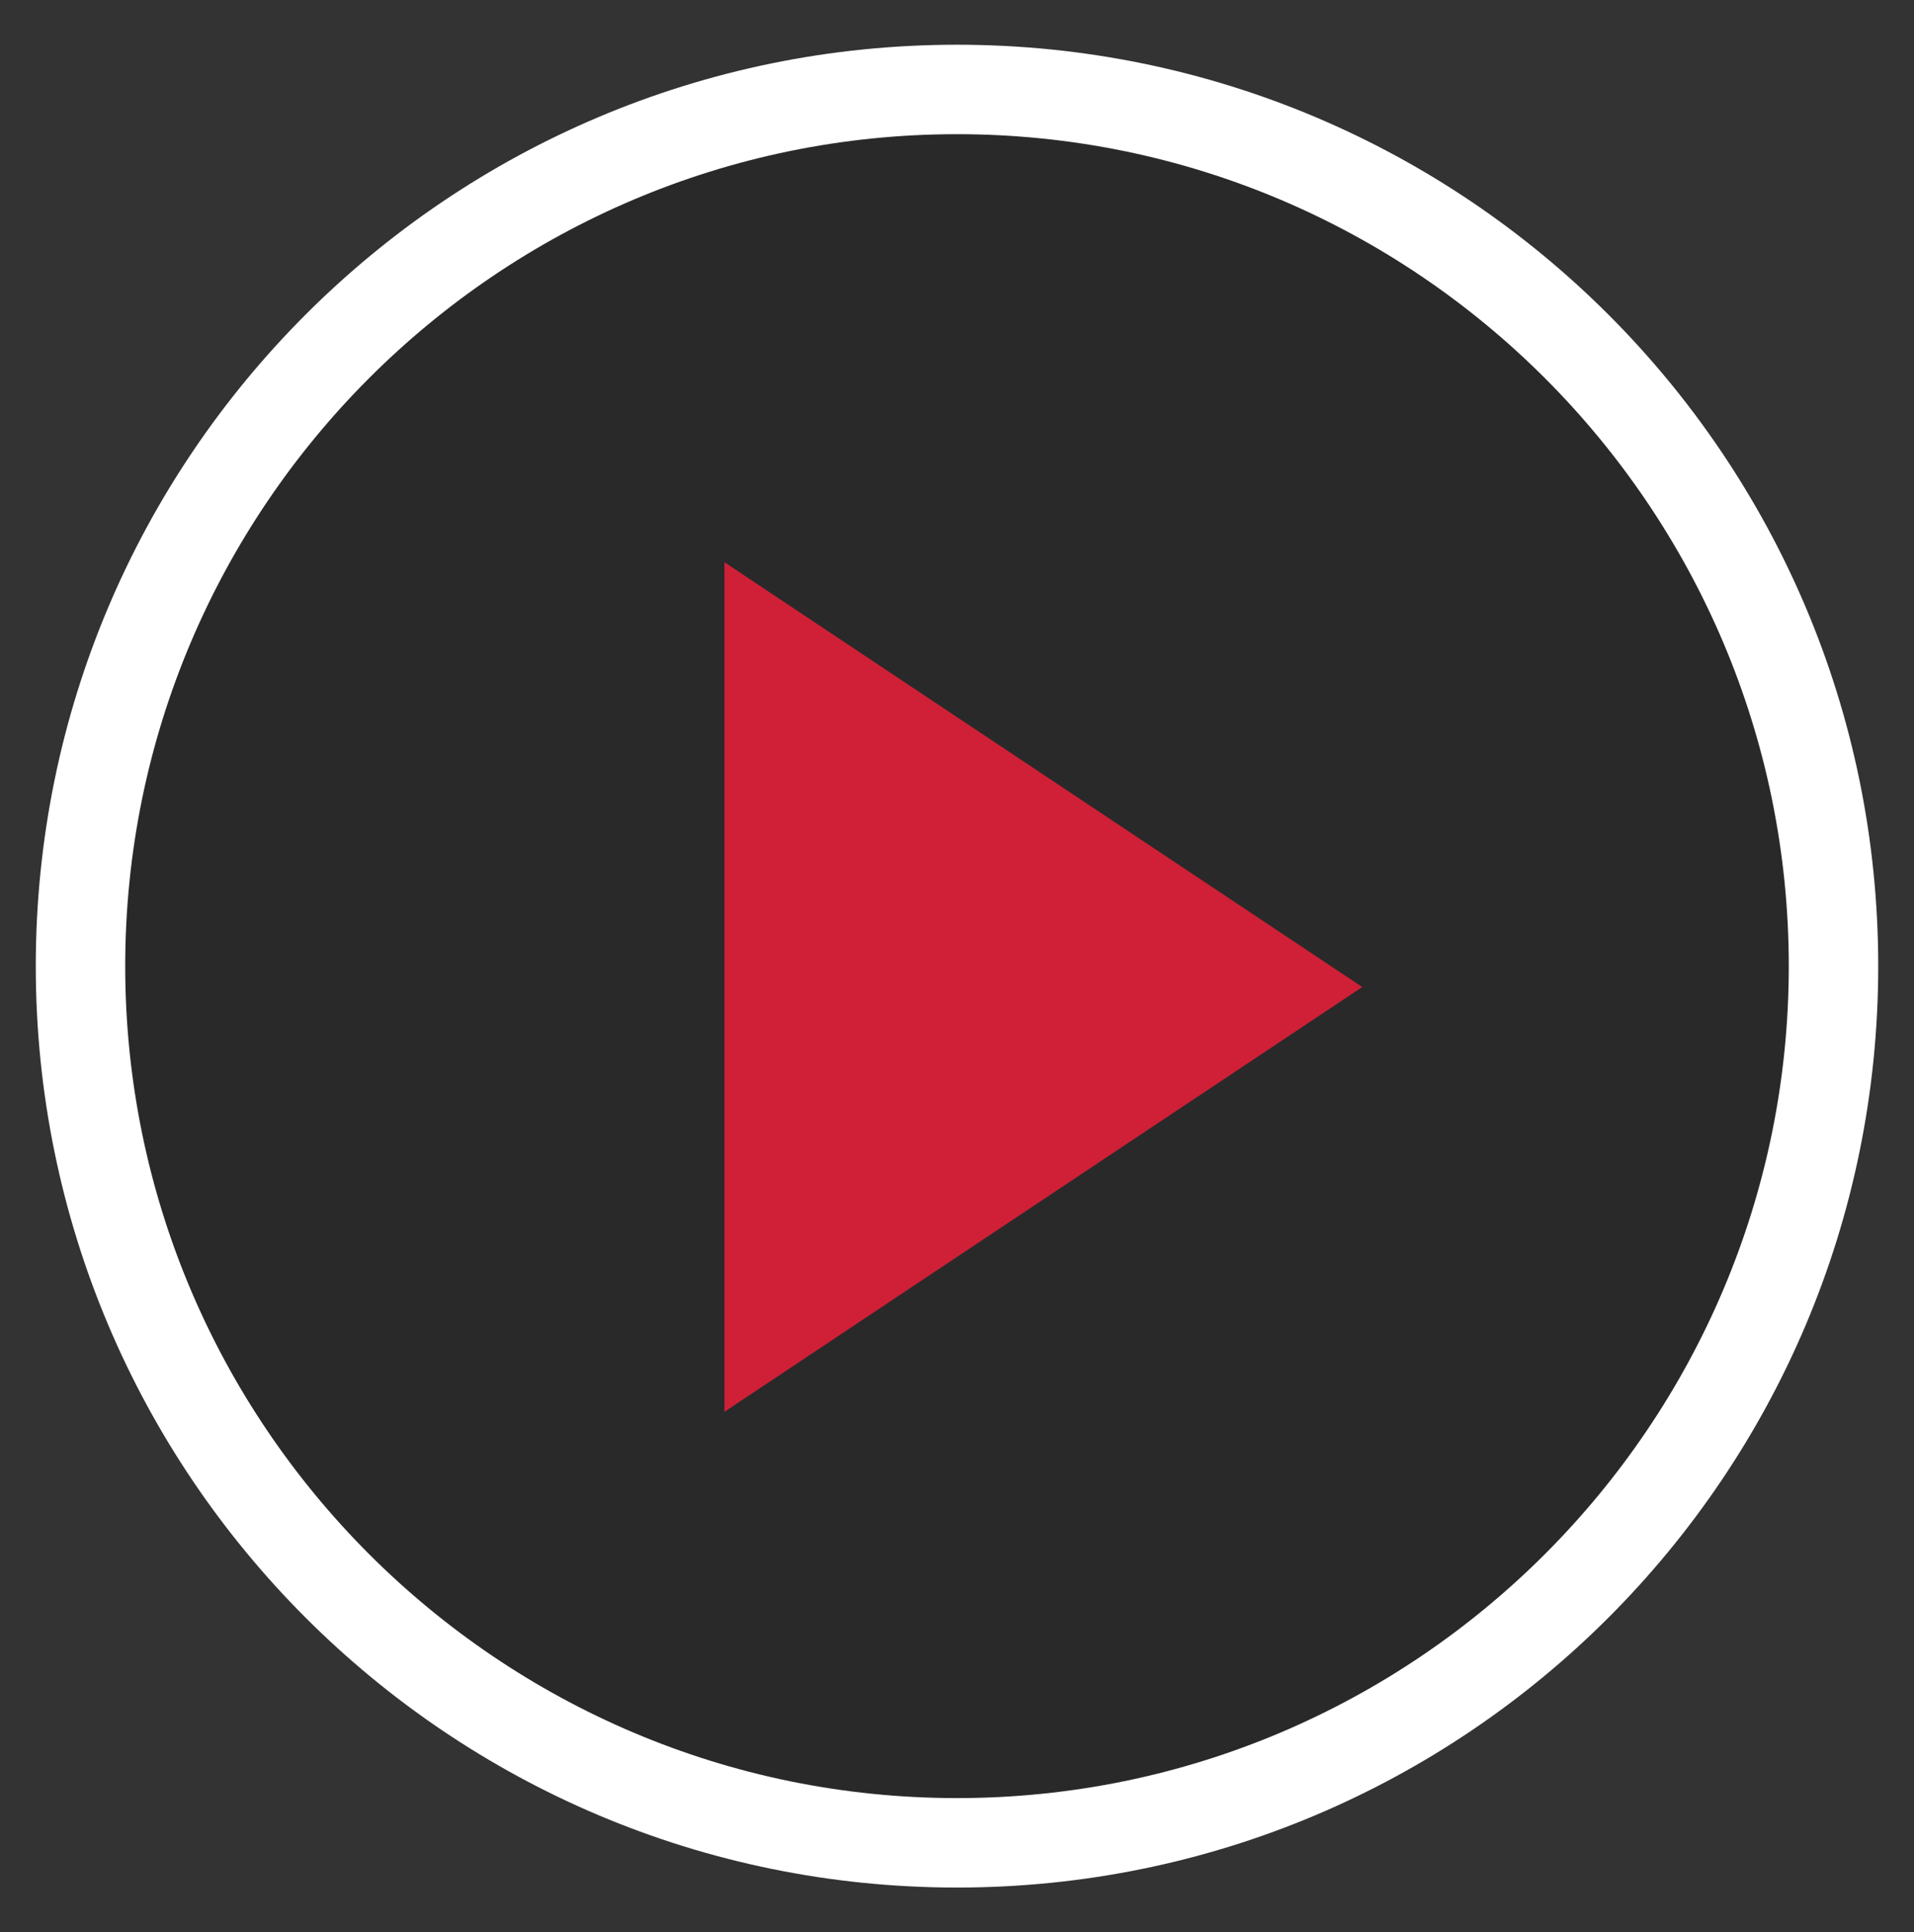 <?xml version="1.0" encoding="utf-8"?>
<!-- Generator: Adobe Illustrator 16.0.0, SVG Export Plug-In . SVG Version: 6.00 Build 0)  -->
<!DOCTYPE svg PUBLIC "-//W3C//DTD SVG 1.1//EN" "http://www.w3.org/Graphics/SVG/1.1/DTD/svg11.dtd">
<svg version="1.1" id="PLay_btn_1_" xmlns="http://www.w3.org/2000/svg" xmlns:xlink="http://www.w3.org/1999/xlink" x="0px"
	 y="0px" width="107px" height="108px" viewBox="0 0 107 108" enable-background="new 0 0 107 108" xml:space="preserve">
<rect x="0" y="0" width="107" height="108" fill="#333333" stroke="none"/>
<g id="Ellipse_7_xA0_Image_1_">
</g>
<g>
	<path opacity="0.2" d="M53.5,103c-27.019,0-49-21.981-49-49s21.981-49,49-49s49,21.981,49,49S80.519,103,53.5,103z"/>
	<path fill="#FFFFFF" d="M53.5,7.5C79.141,7.5,100,28.36,100,54c0,25.641-20.859,46.5-46.5,46.5C27.86,100.5,7,79.641,7,54
		C7,28.36,27.86,7.5,53.5,7.5 M53.5,2.5C25.057,2.5,2,25.557,2,54c0,28.443,23.057,51.5,51.5,51.5c28.443,0,51.5-23.057,51.5-51.5
		C105,25.557,81.943,2.5,53.5,2.5L53.5,2.5z"/>
</g>
<g id="Rectangle_29_2_">
	<g>
		<polygon fill="#CF2037" points="40.5,31.425 40.5,78.909 76.156,55.167 		"/>
	</g>
</g>
</svg>
